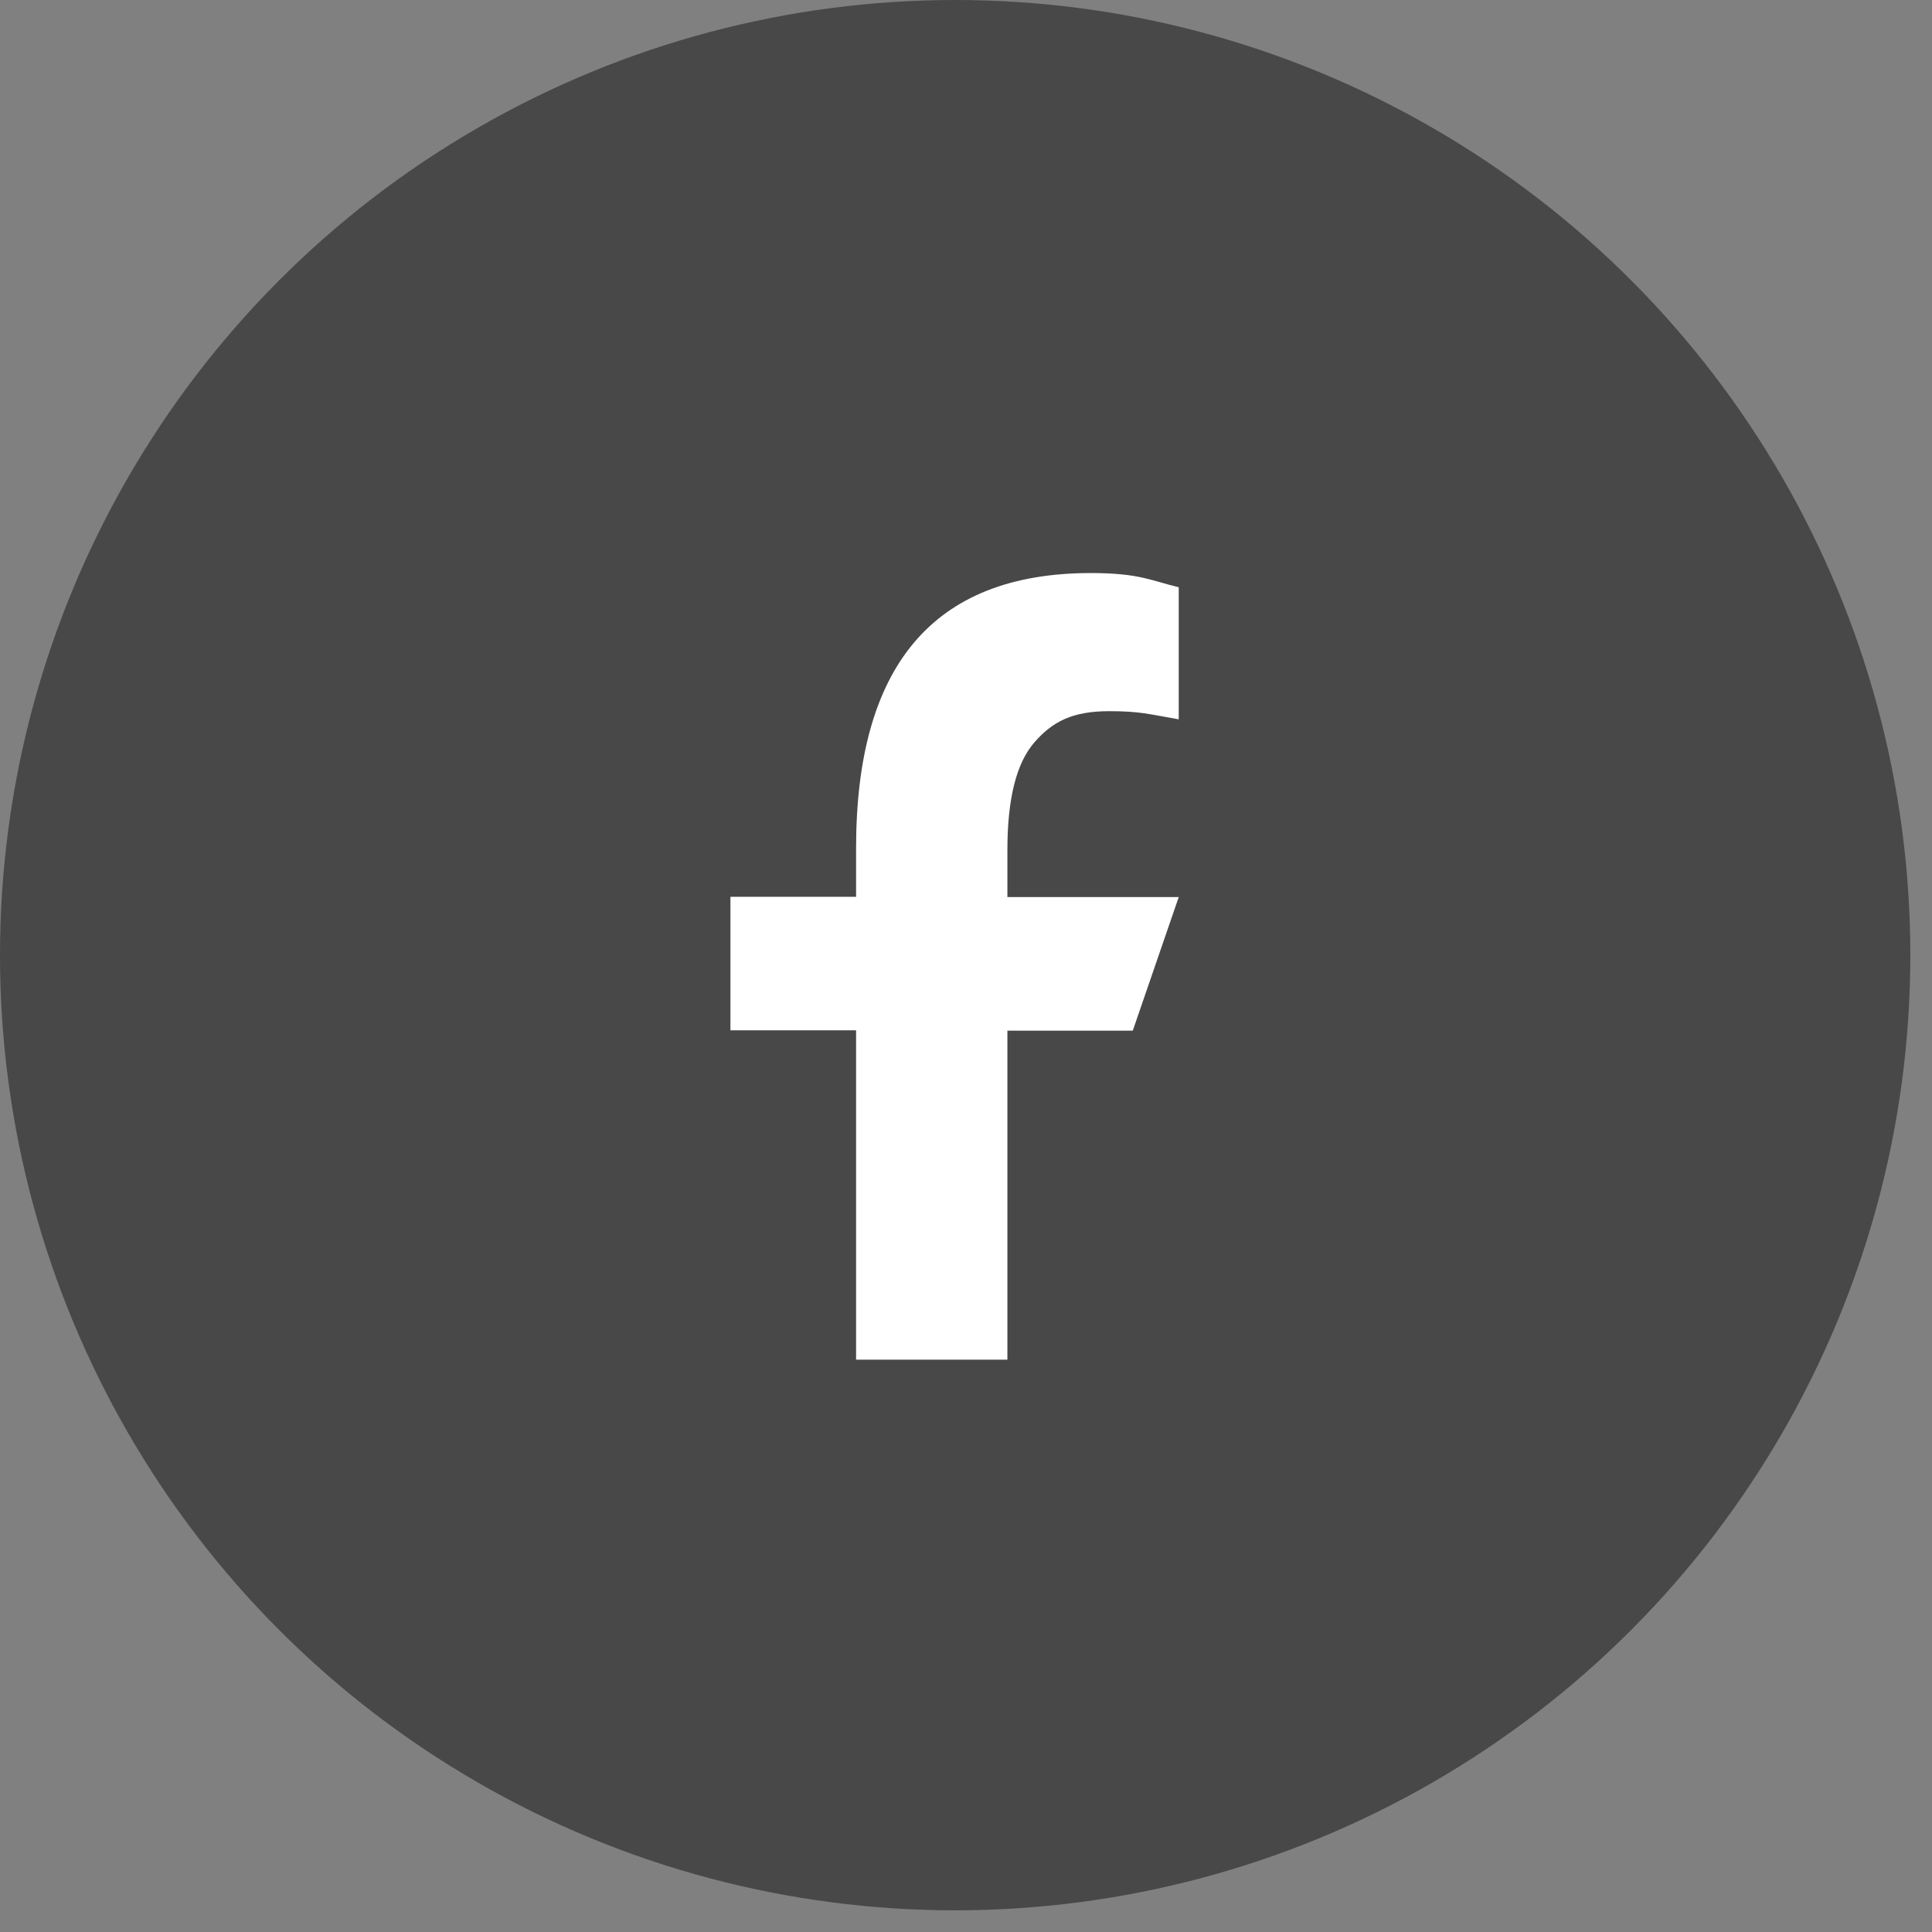 <svg width="28" height="28" viewBox="0 0 28 28" fill="none" xmlns="http://www.w3.org/2000/svg">
<rect x="0" y="0" width="28" height="28" fill="#808080" stroke="none"/>
<circle cx="13.843" cy="13.843" r="13.843" fill="#484848"/>
<path d="M14.6 14.932V19.705H12.407V14.932H10.586V12.997H12.407V12.293C12.407 9.679 13.499 8.305 15.81 8.305C16.518 8.305 16.695 8.419 17.083 8.511V10.425C16.649 10.35 16.526 10.307 16.075 10.307C15.54 10.307 15.253 10.459 14.992 10.758C14.73 11.058 14.6 11.576 14.6 12.318V13.001H17.083L16.417 14.937H14.6V14.932Z" fill="white"/>
</svg>
